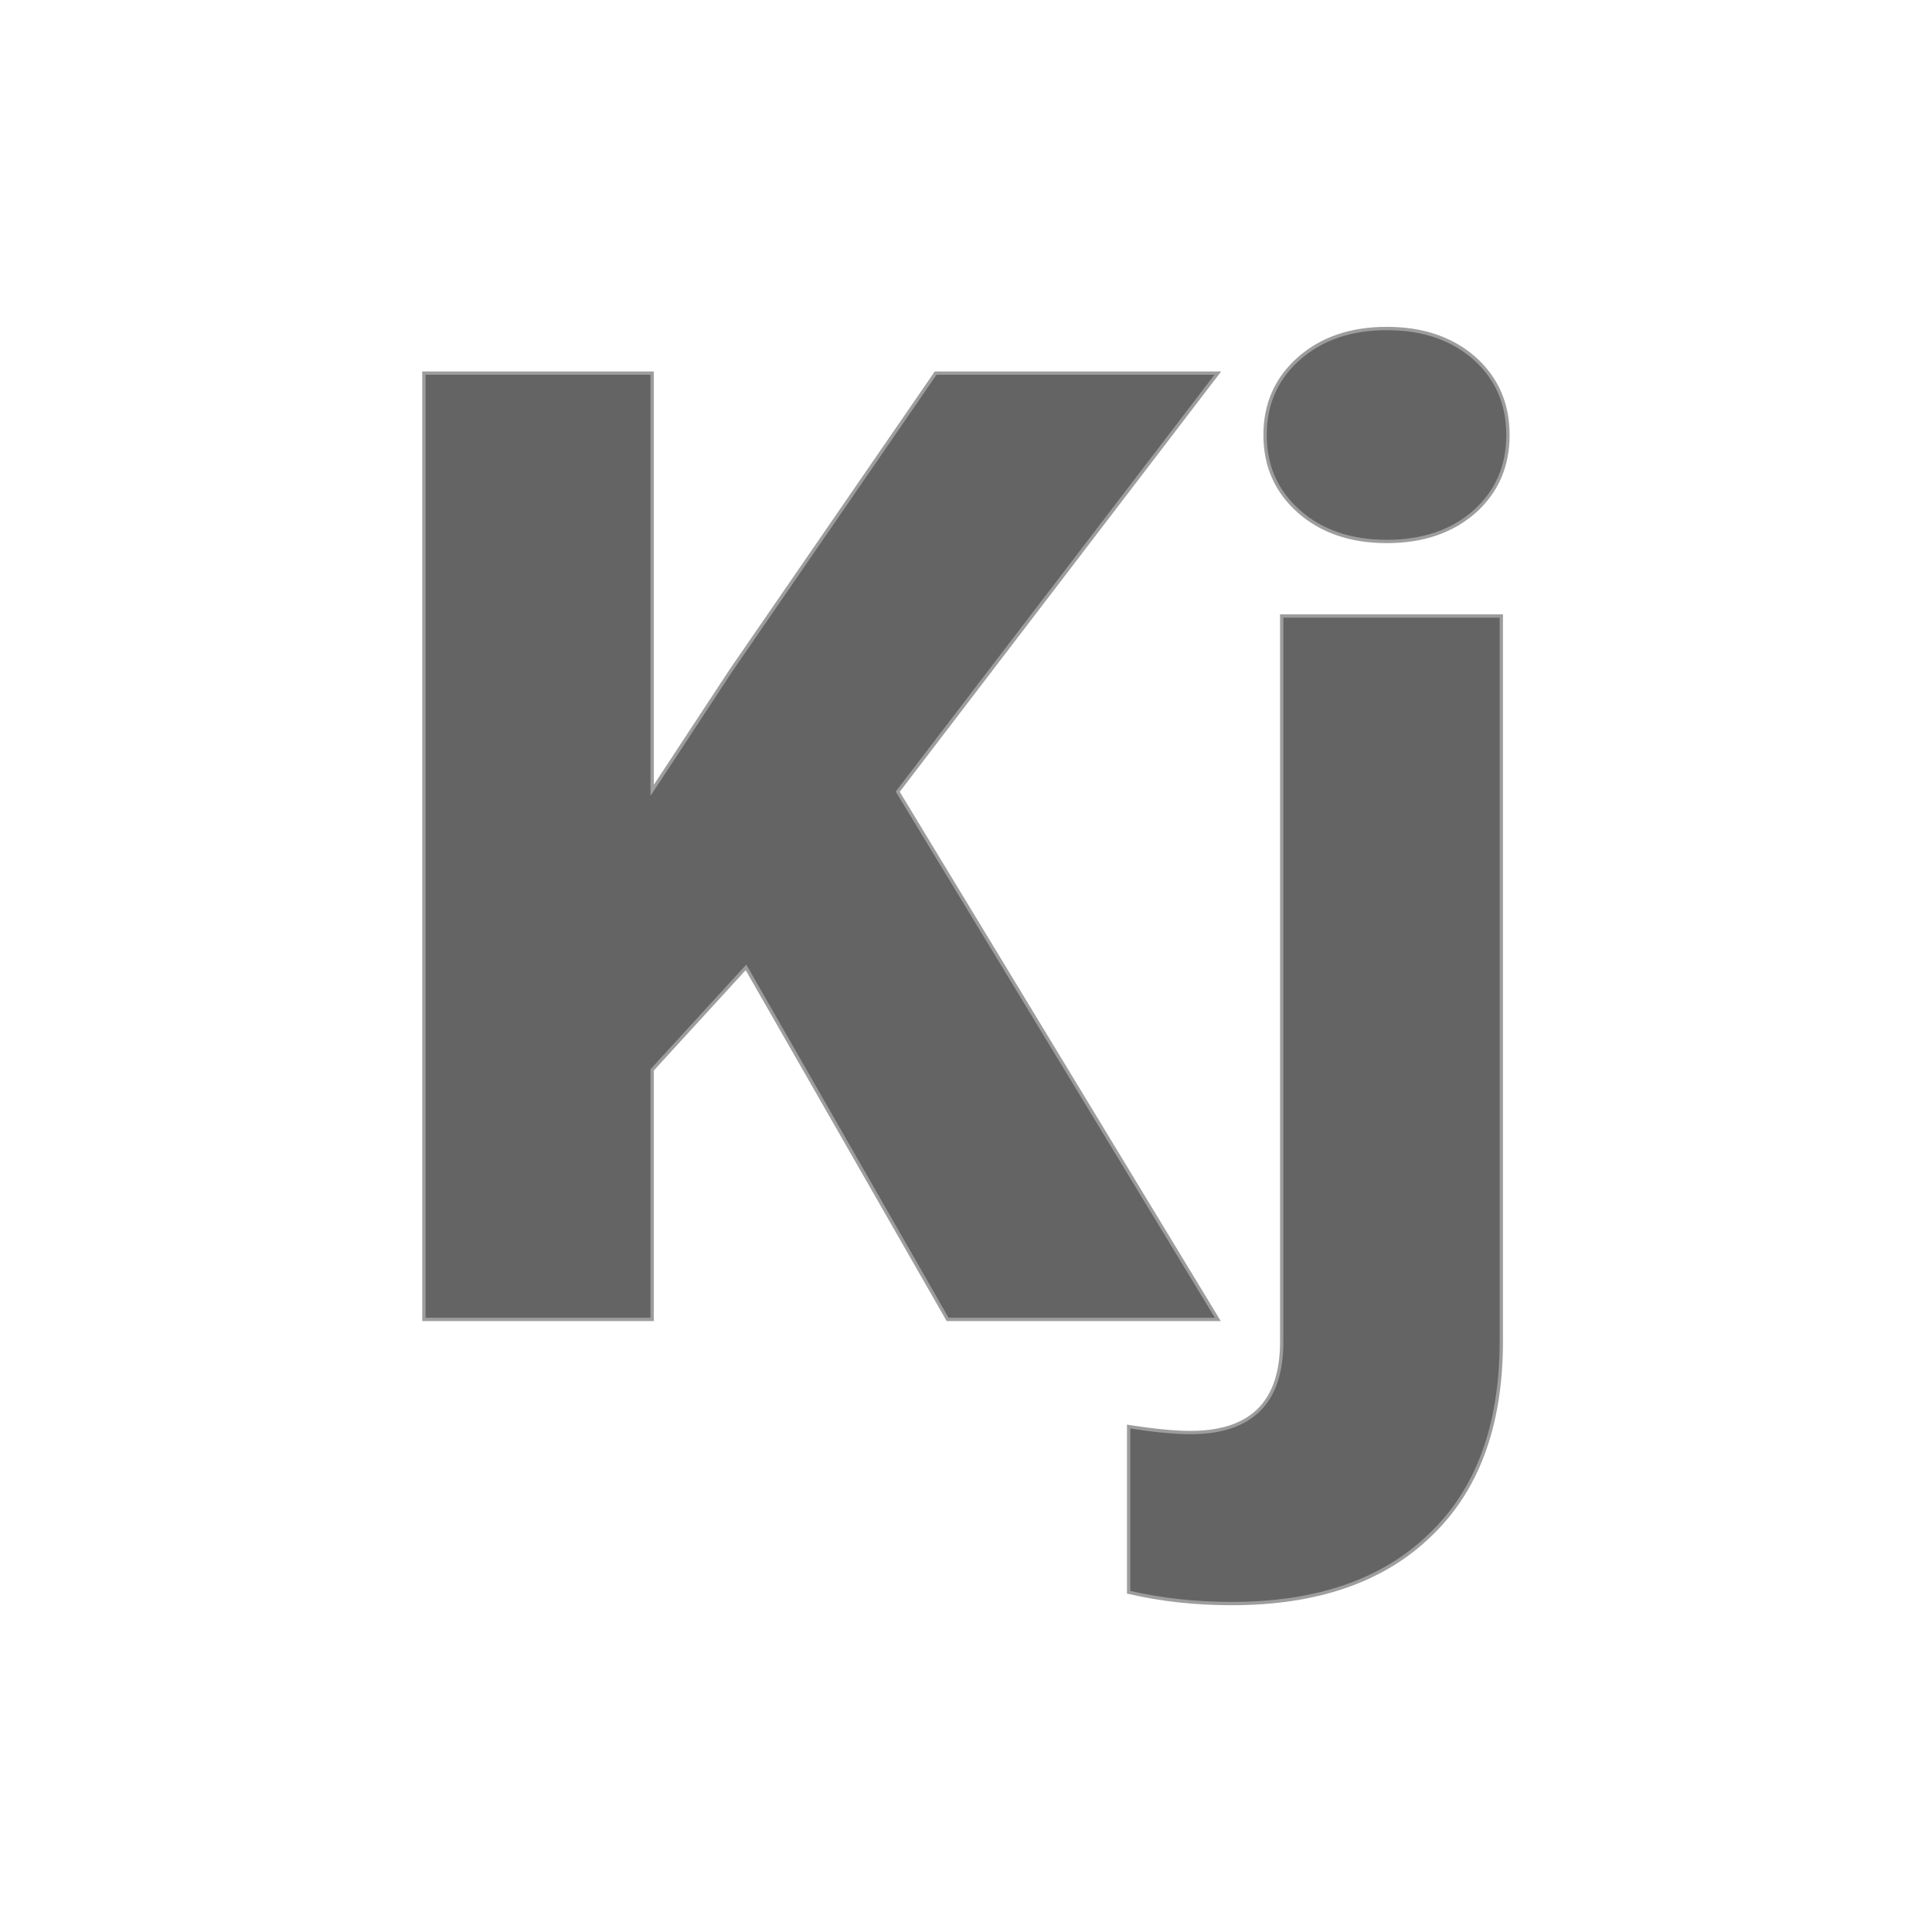 <svg xmlns="http://www.w3.org/2000/svg" version="1.1" xmlns:xlink="http://www.w3.org/1999/xlink" width="200" height="200"><svg xmlns="http://www.w3.org/2000/svg" version="1.1" xmlns:xlink="http://www.w3.org/1999/xlink" viewBox="0 0 200 200"><rect width="200" height="200" fill="url('#gradient')"></rect><defs><linearGradient id="SvgjsLinearGradient1001" gradientTransform="rotate(171 0.5 0.5)"><stop offset="0%" stop-color="#211e23"></stop><stop offset="100%" stop-color="#211e23"></stop></linearGradient></defs><g><g fill="#646464" transform="matrix(6.889,0,0,6.889,36.511,136.585)" stroke="#9d9d9d" stroke-width="0.05"><path d="M8.94 0L5.91-5.29L4.50-3.75L4.50 0L1.07 0L1.07-14.22L4.50-14.22L4.50-7.95L5.69-9.76L8.76-14.22L13.00-14.22L8.19-7.93L13.00 0L8.94 0ZM13.96-10.57L17.26-10.57L17.26 0.36Q17.25 2.24 16.18 3.25Q15.12 4.27 13.21 4.27L13.21 4.27Q12.39 4.27 11.66 4.10L11.66 4.10L11.66 1.61Q12.23 1.70 12.59 1.70L12.59 1.70Q13.96 1.70 13.96 0.34L13.96 0.34L13.96-10.57ZM13.71-13.29L13.71-13.29Q13.71-13.99 14.22-14.44Q14.73-14.89 15.54-14.89Q16.35-14.89 16.86-14.44Q17.36-13.99 17.36-13.29Q17.36-12.59 16.86-12.14Q16.35-11.69 15.54-11.69Q14.73-11.69 14.22-12.14Q13.71-12.59 13.71-13.29Z"></path></g></g></svg><style>@media (prefers-color-scheme: light) { :root { filter: none; } }
@media (prefers-color-scheme: dark) { :root { filter: none; } }
</style></svg>